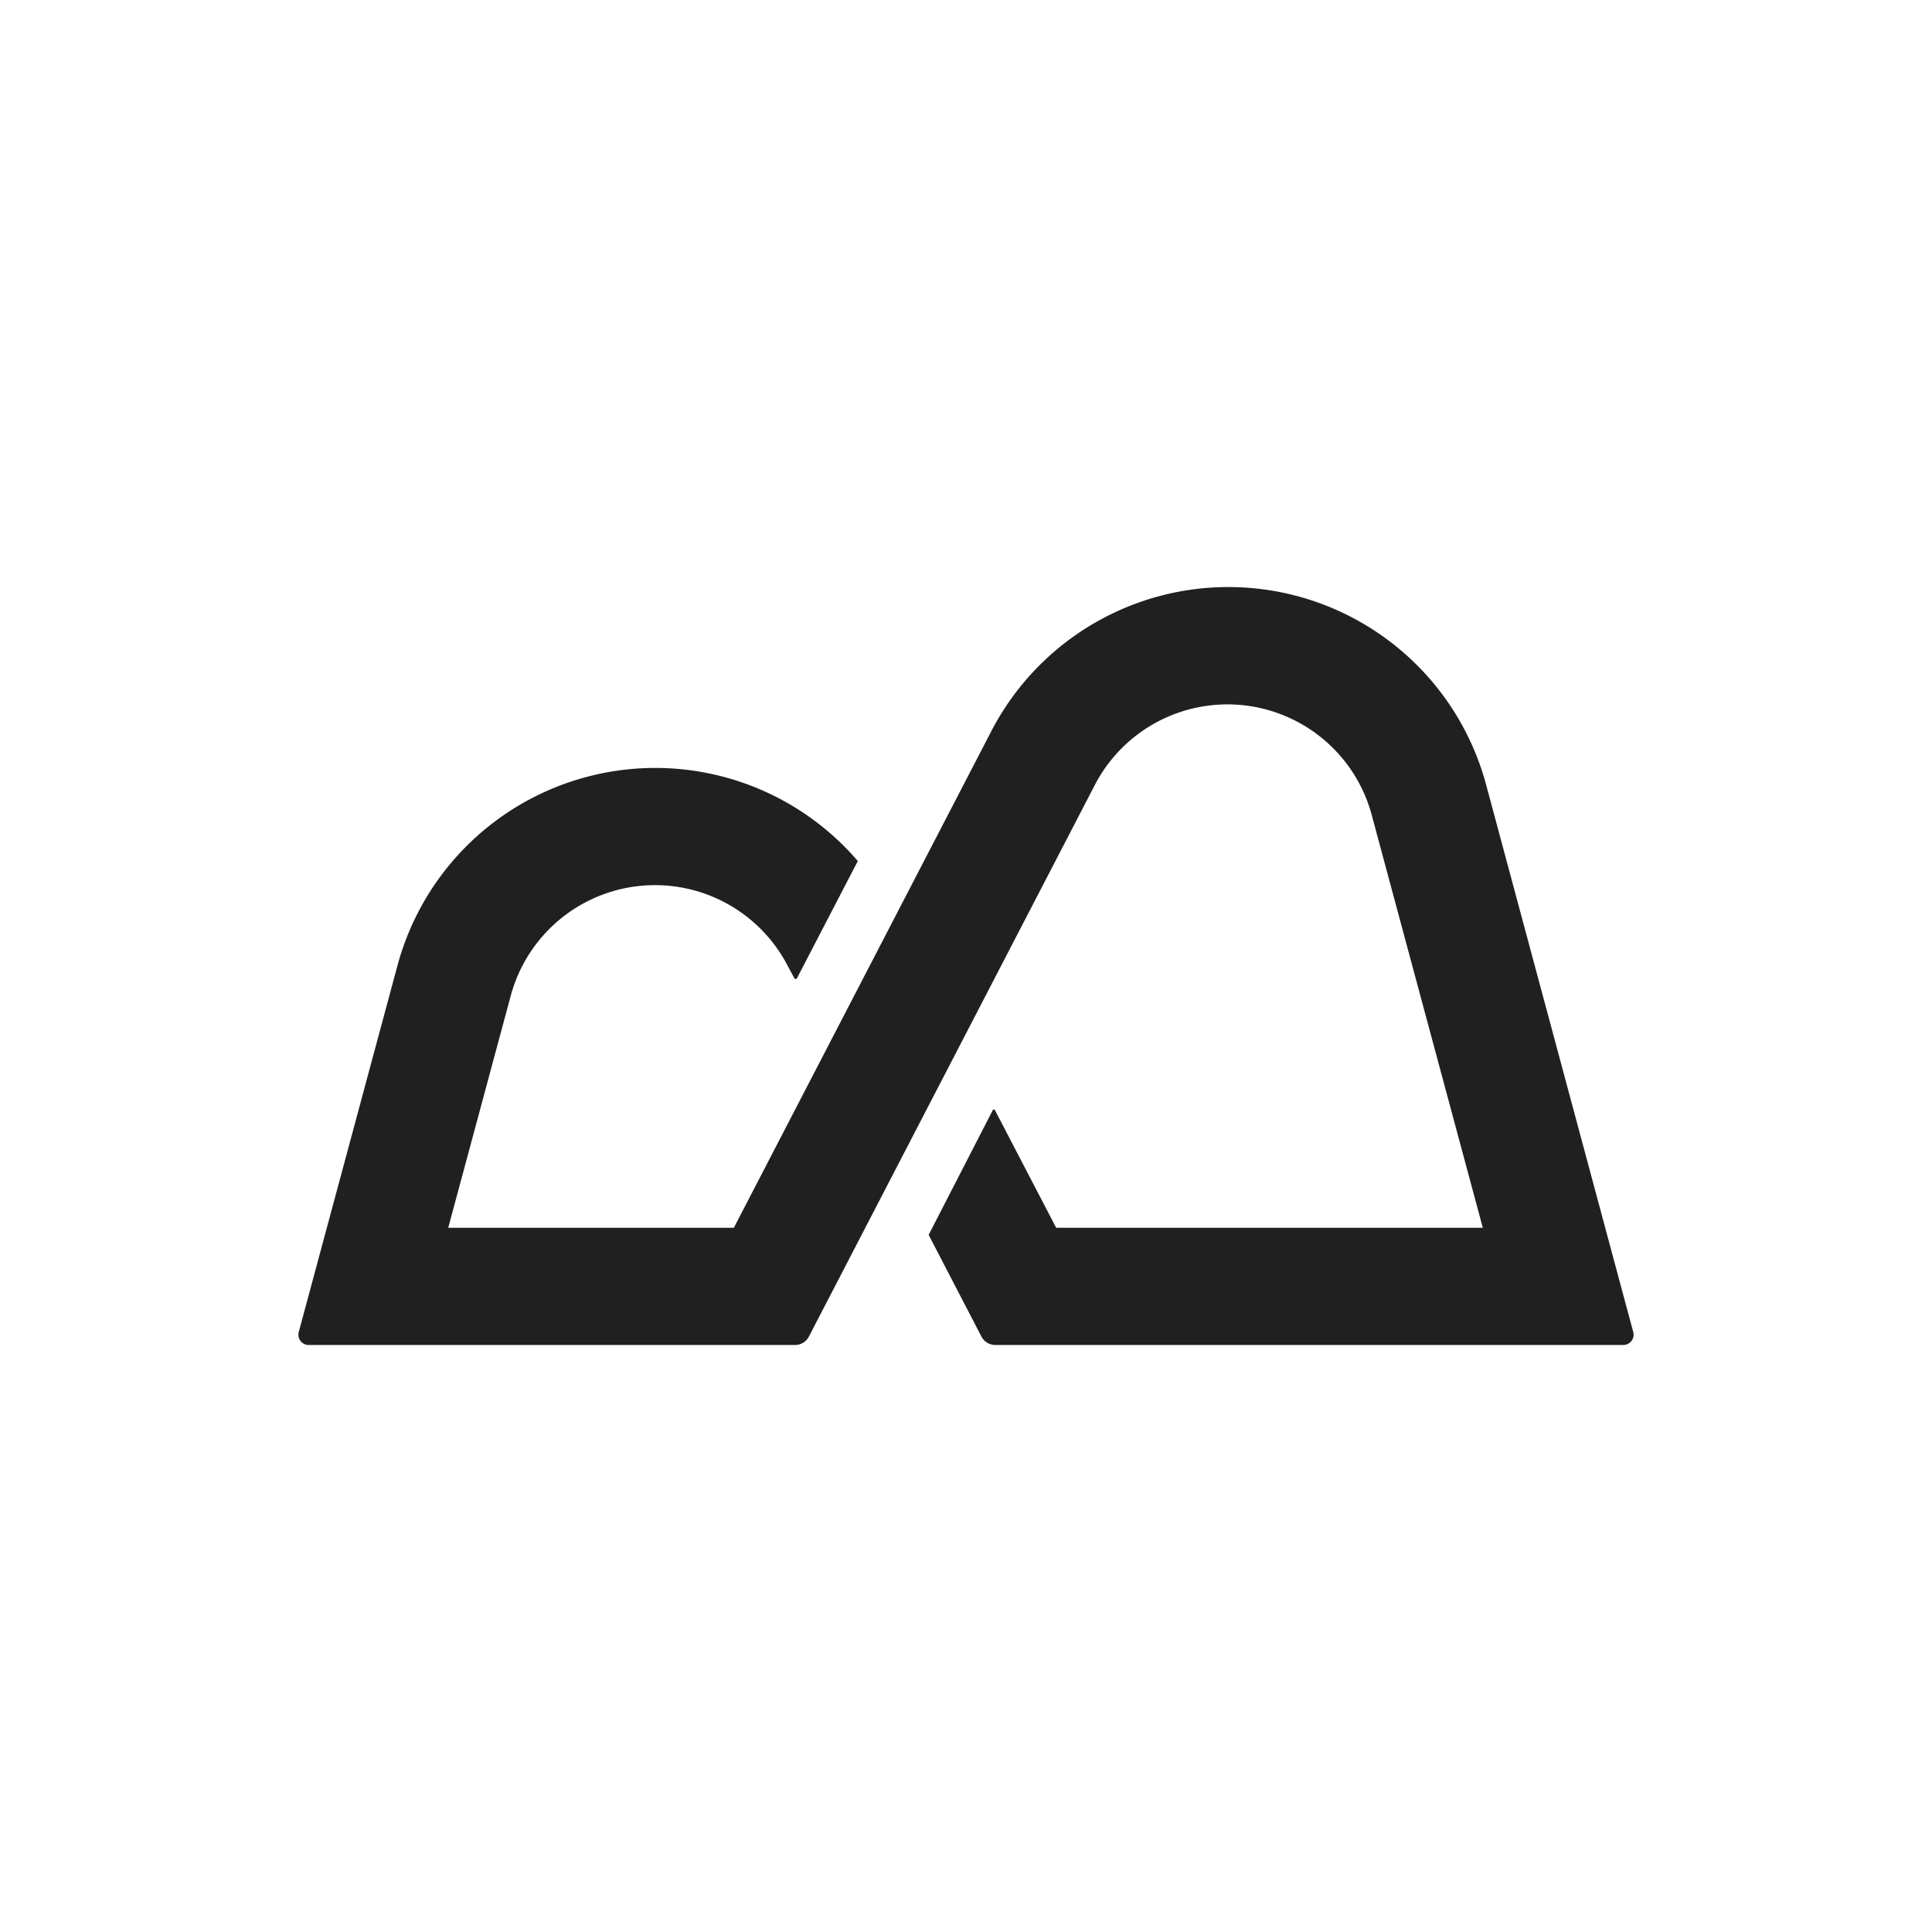 <svg id="b136069c-0b3b-442f-914a-06e4929a8a68" data-name="Capa 1" xmlns="http://www.w3.org/2000/svg" viewBox="0 0 60 60">
  <title>Mesa de trabajo 1</title>
  <path d="M50.72,41.36l-4.57-17A8.29,8.29,0,0,0,30.79,22.7l-8,15.43H13.92l1.94-7.2a4.64,4.64,0,0,1,8.6-.94l.22.41h.06l1.9-3.66A8.29,8.29,0,0,0,12.34,30L9.28,41.36a.32.32,0,0,0,.31.41h15.1a.48.48,0,0,0,.43-.26L34,24.38a4.64,4.64,0,0,1,8.6.93l3.45,12.82H32.8l-1.91-3.67h-.05l-2,3.89,1.64,3.16a.49.49,0,0,0,.43.26H50.41A.32.32,0,0,0,50.72,41.36Z" style="fill: #202020"/>
</svg>
